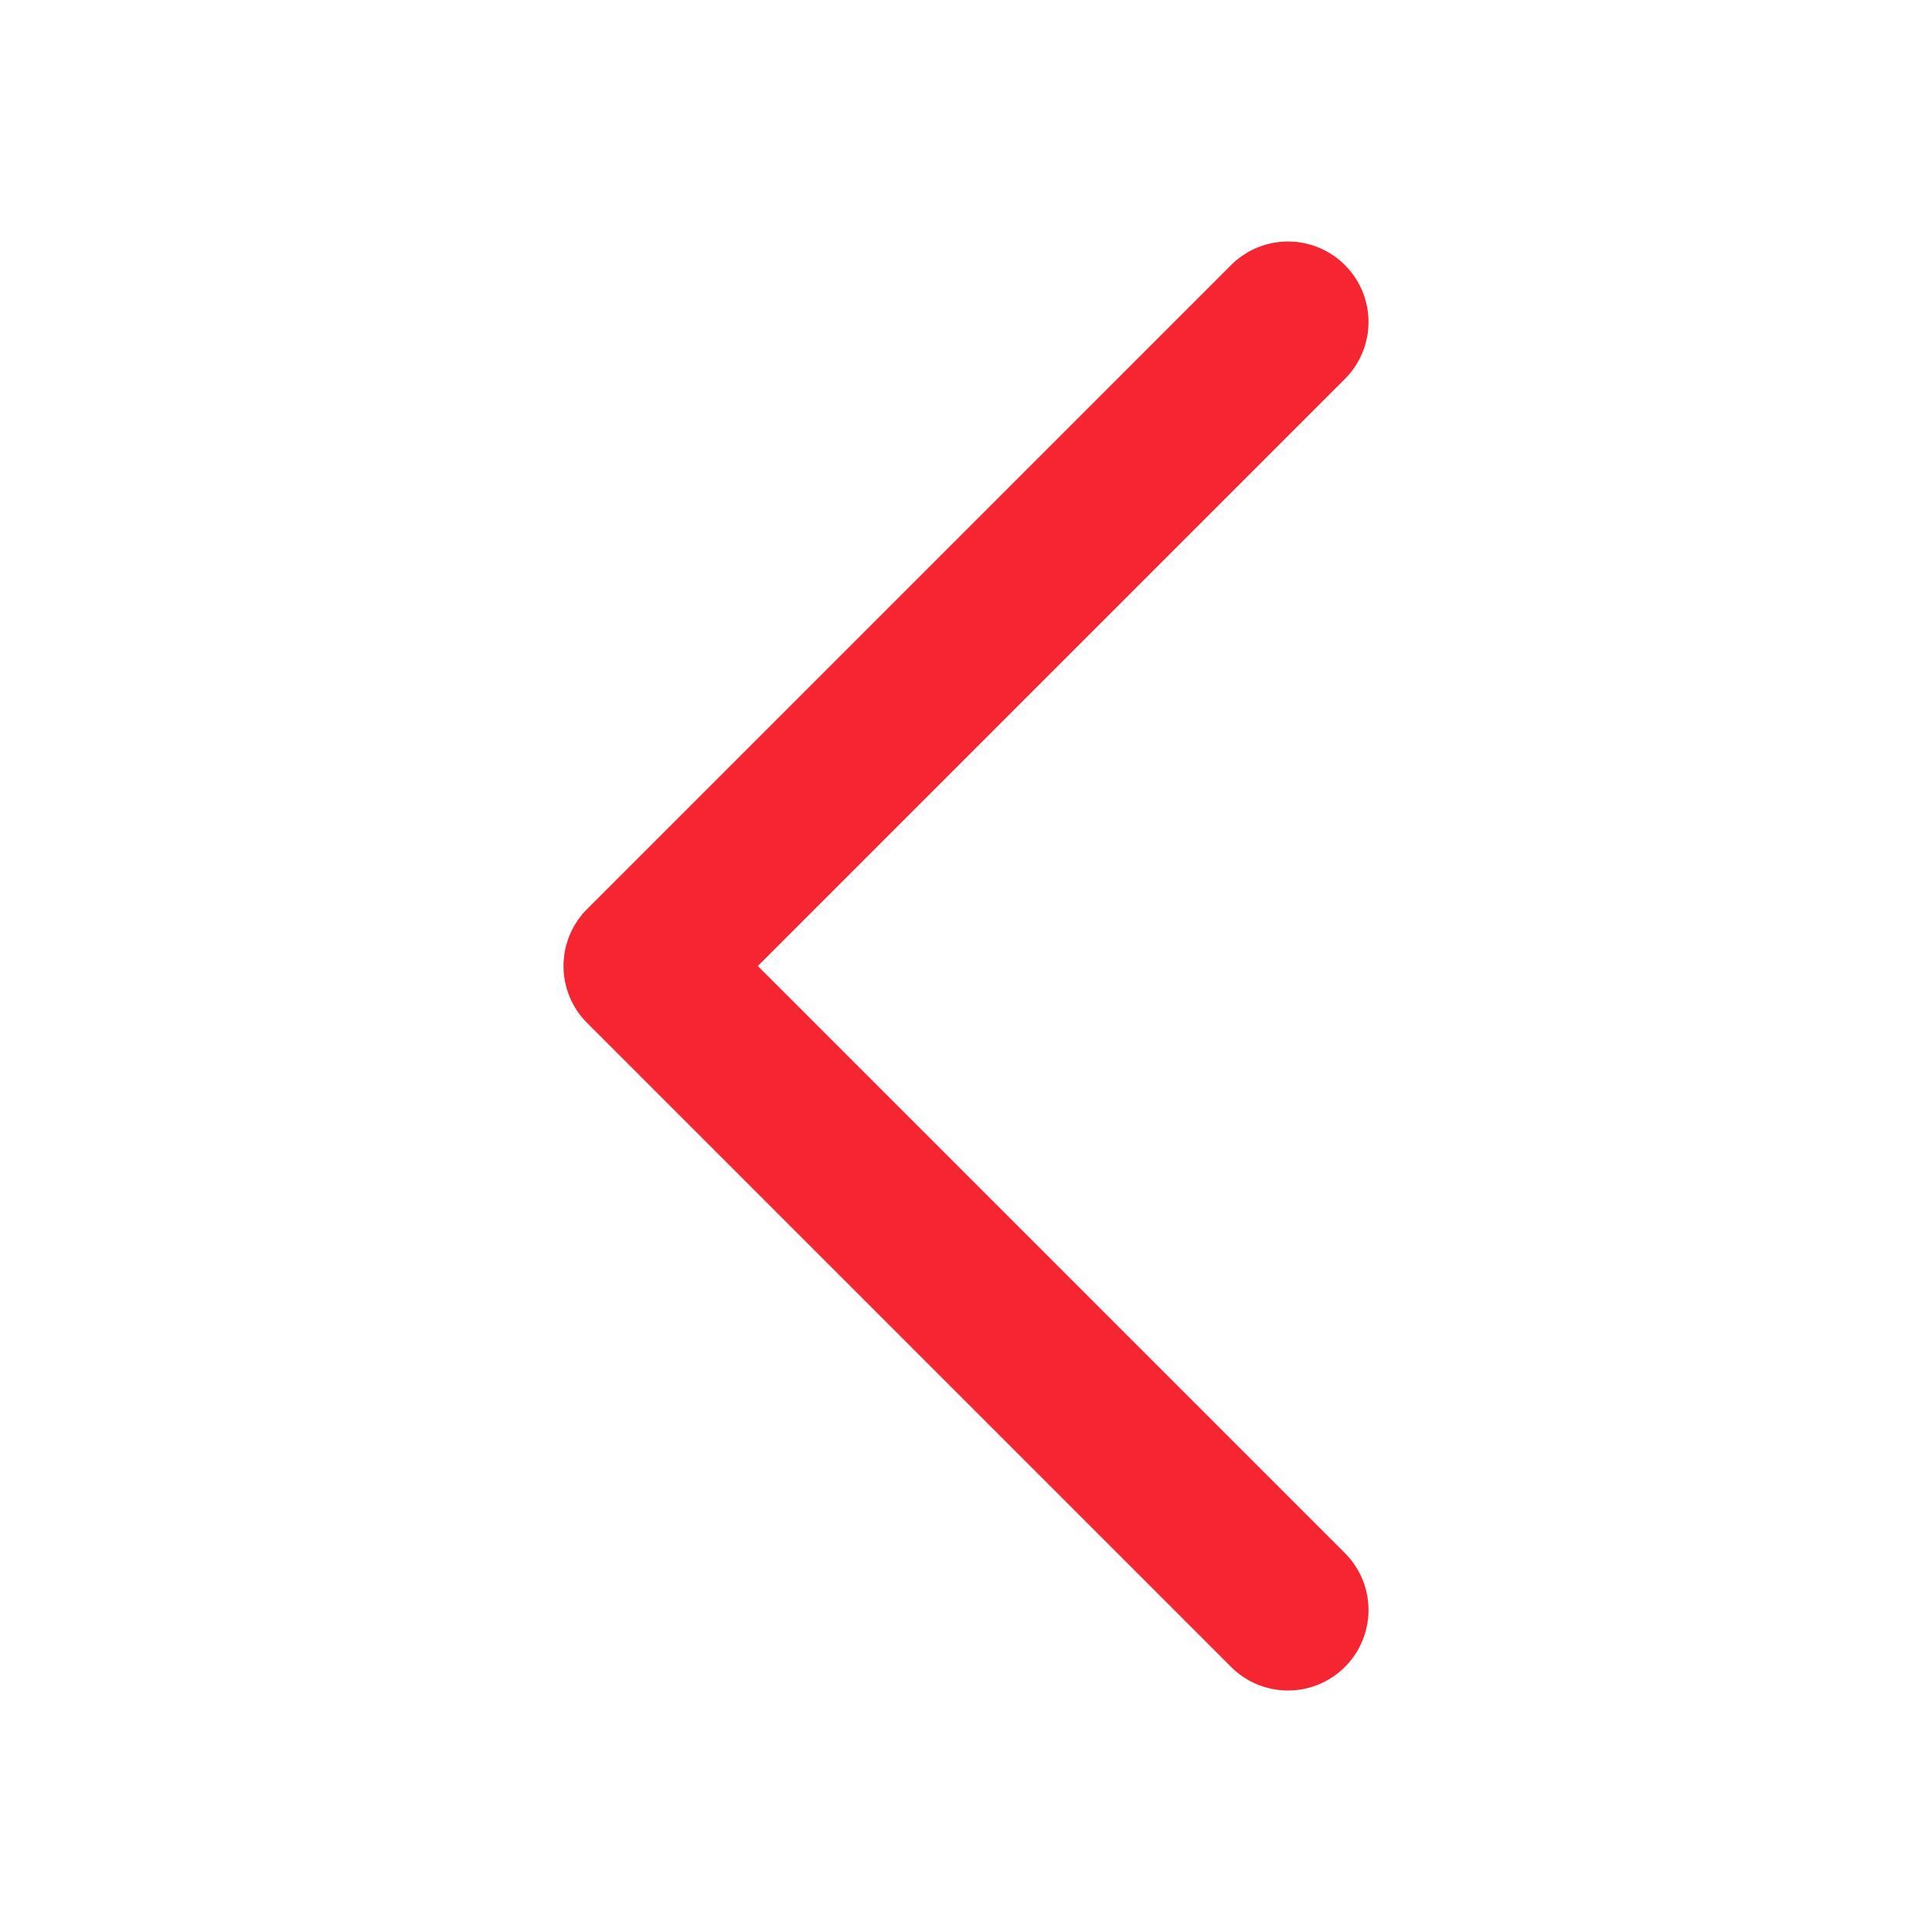 <svg width="24" height="24" viewBox="0 0 24 24" fill="none" xmlns="http://www.w3.org/2000/svg">
<path d="M16 4L8 12L16 20" stroke="#F52532" stroke-width="2" stroke-linecap="round" stroke-linejoin="round"/>
</svg>
